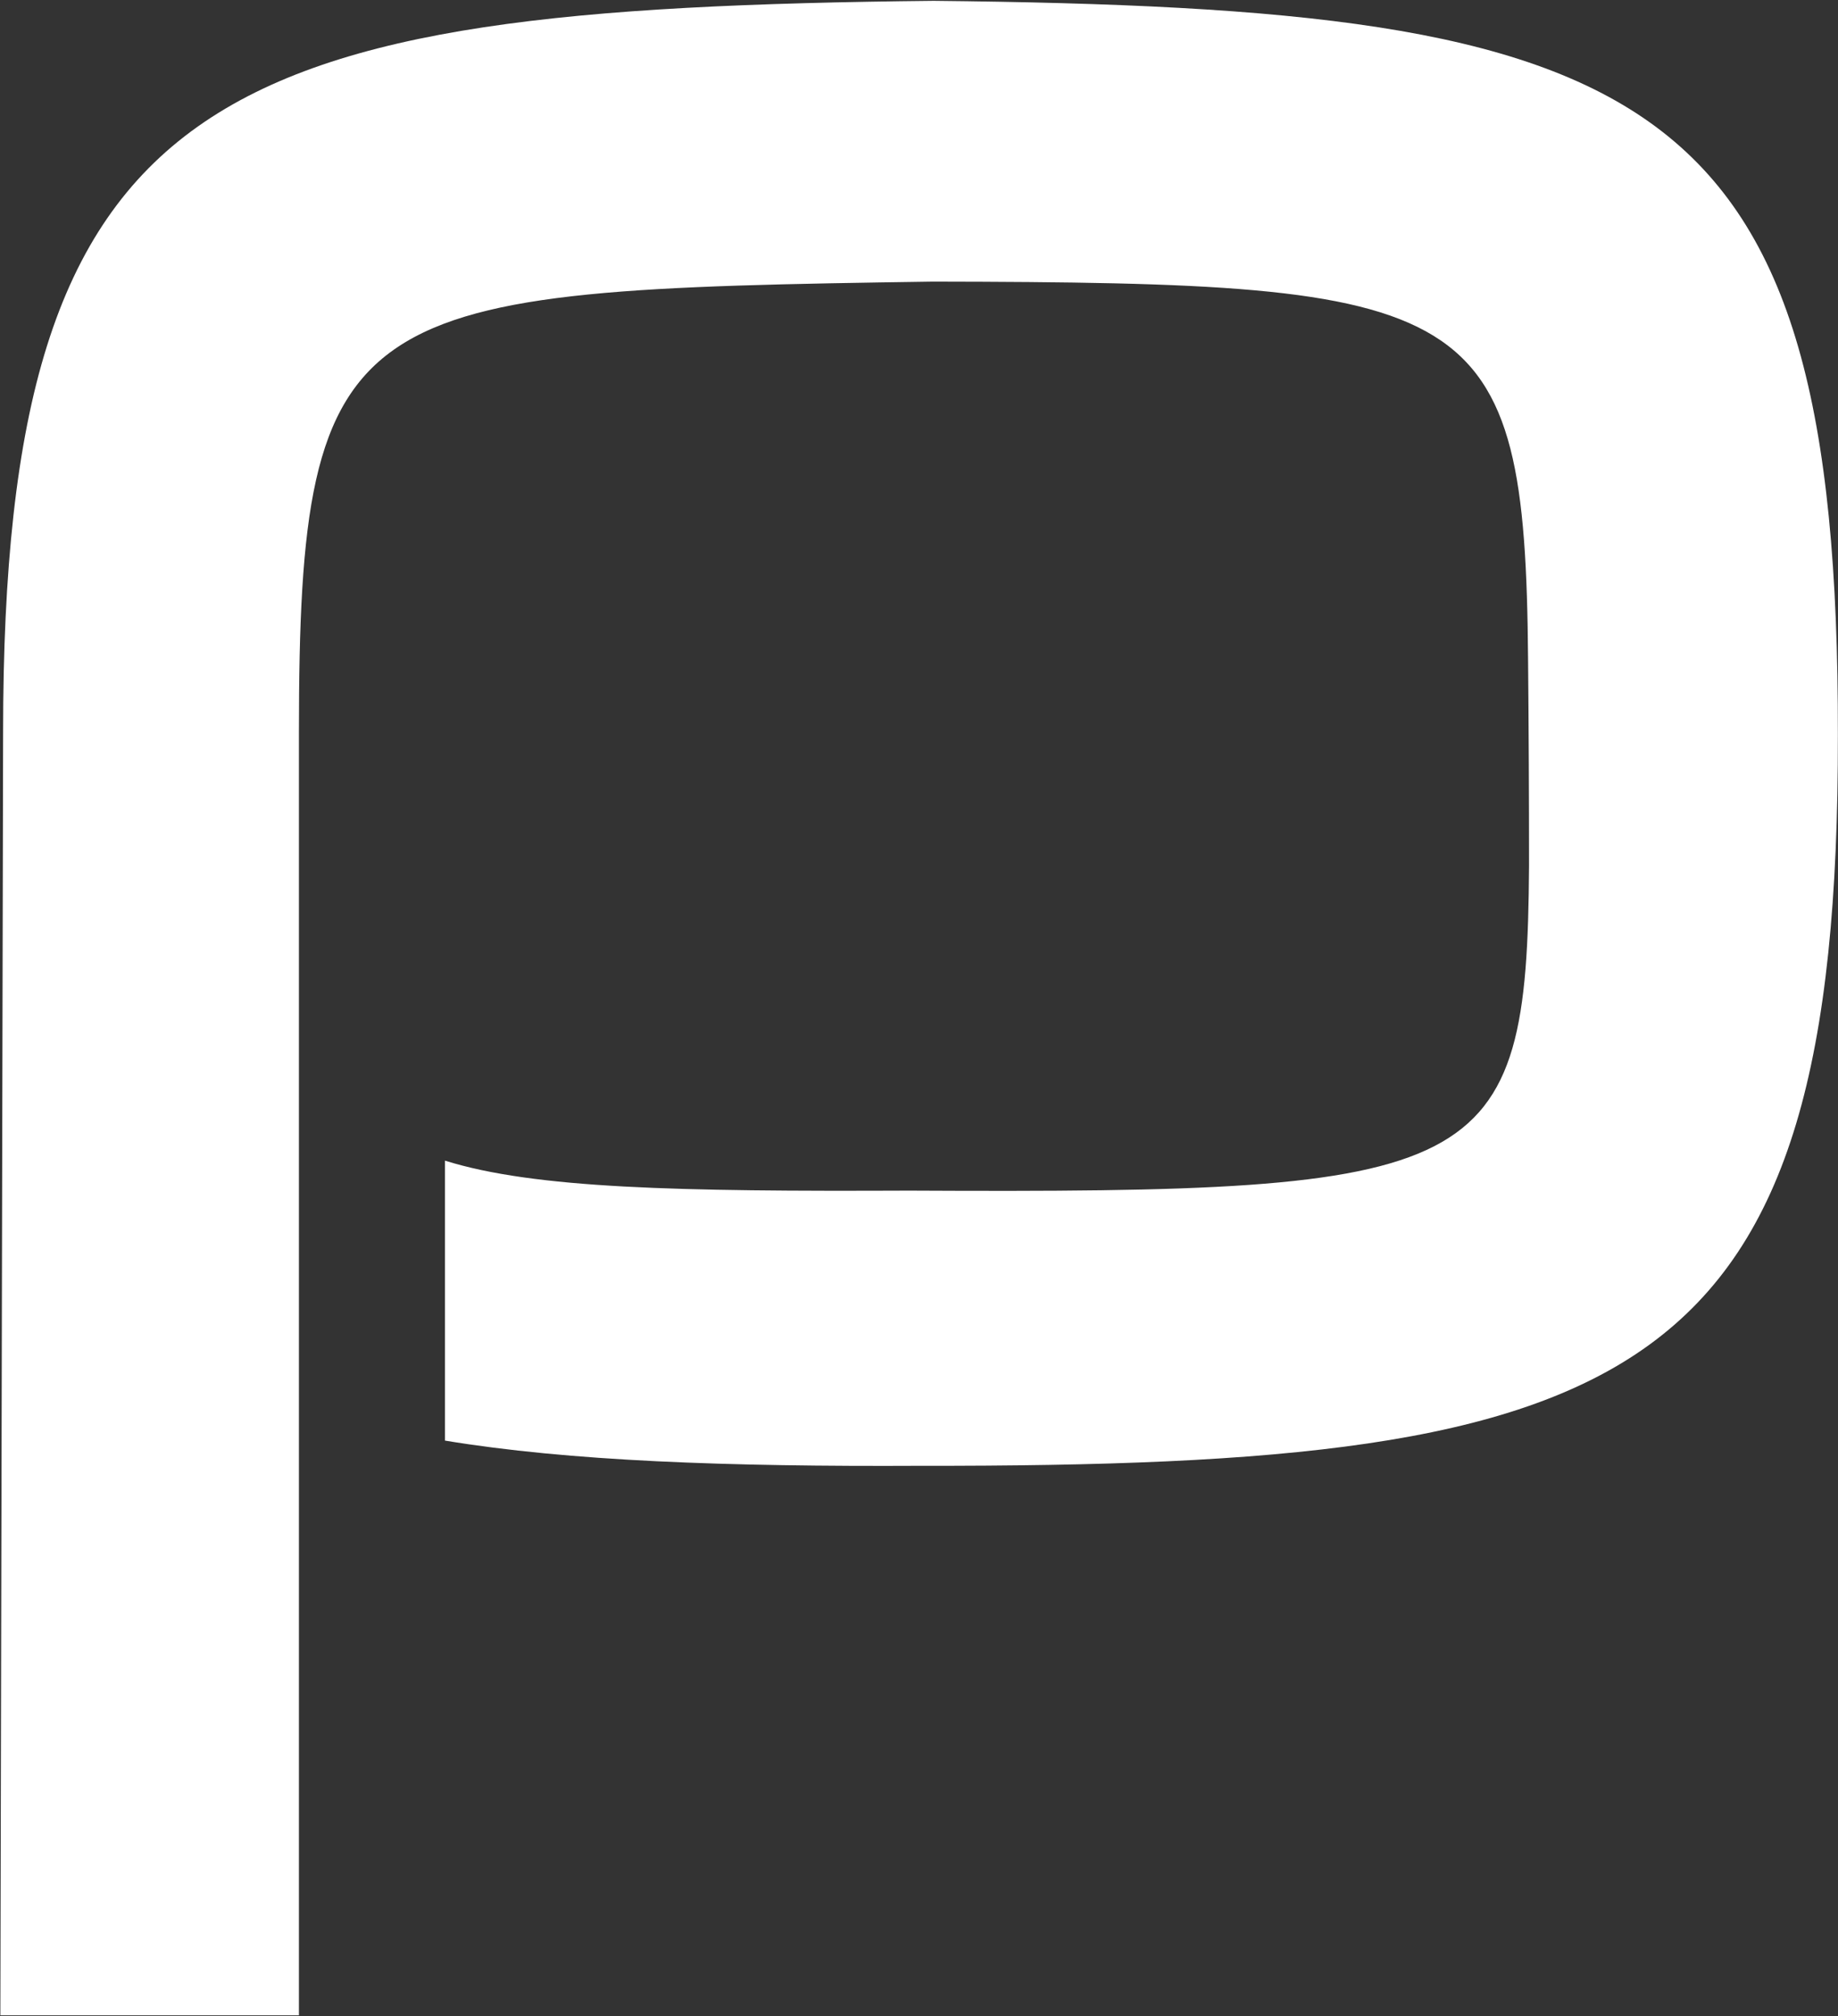 <svg version="1.2" xmlns="http://www.w3.org/2000/svg" viewBox="0 0 1539 1688" width="1539" height="1688">
	<rect x="0" y="0" width="1539" height="1688" fill="#333333" stroke="none"/>
	<title>PINE</title>
	<style>
		.s0 { fill: #ffffff } 
	</style>
	<g>
		<path fill-rule="evenodd" class="s0" d="m2.6 613.6v-0.8c0-541.6 174.8-605.8 779.2-612.1 602.7 6.3 757.9 70.5 757.1 614.5 0.8 544.7-165.3 612.9-768.1 612.1-162.3 0.8-294-3.9-398.2-21.1v-234.4c75.2 23.5 195.2 25.9 388.8 25.1 482 2.4 517.3-11 518.9-272q0-86.2-0.8-172.4c-2.4-302.5-43.1-315.9-498.5-316.7-487.6 7.1-530.7 13.4-530.7 377.8v1073.8h-250z"/>
	</g>
</svg>